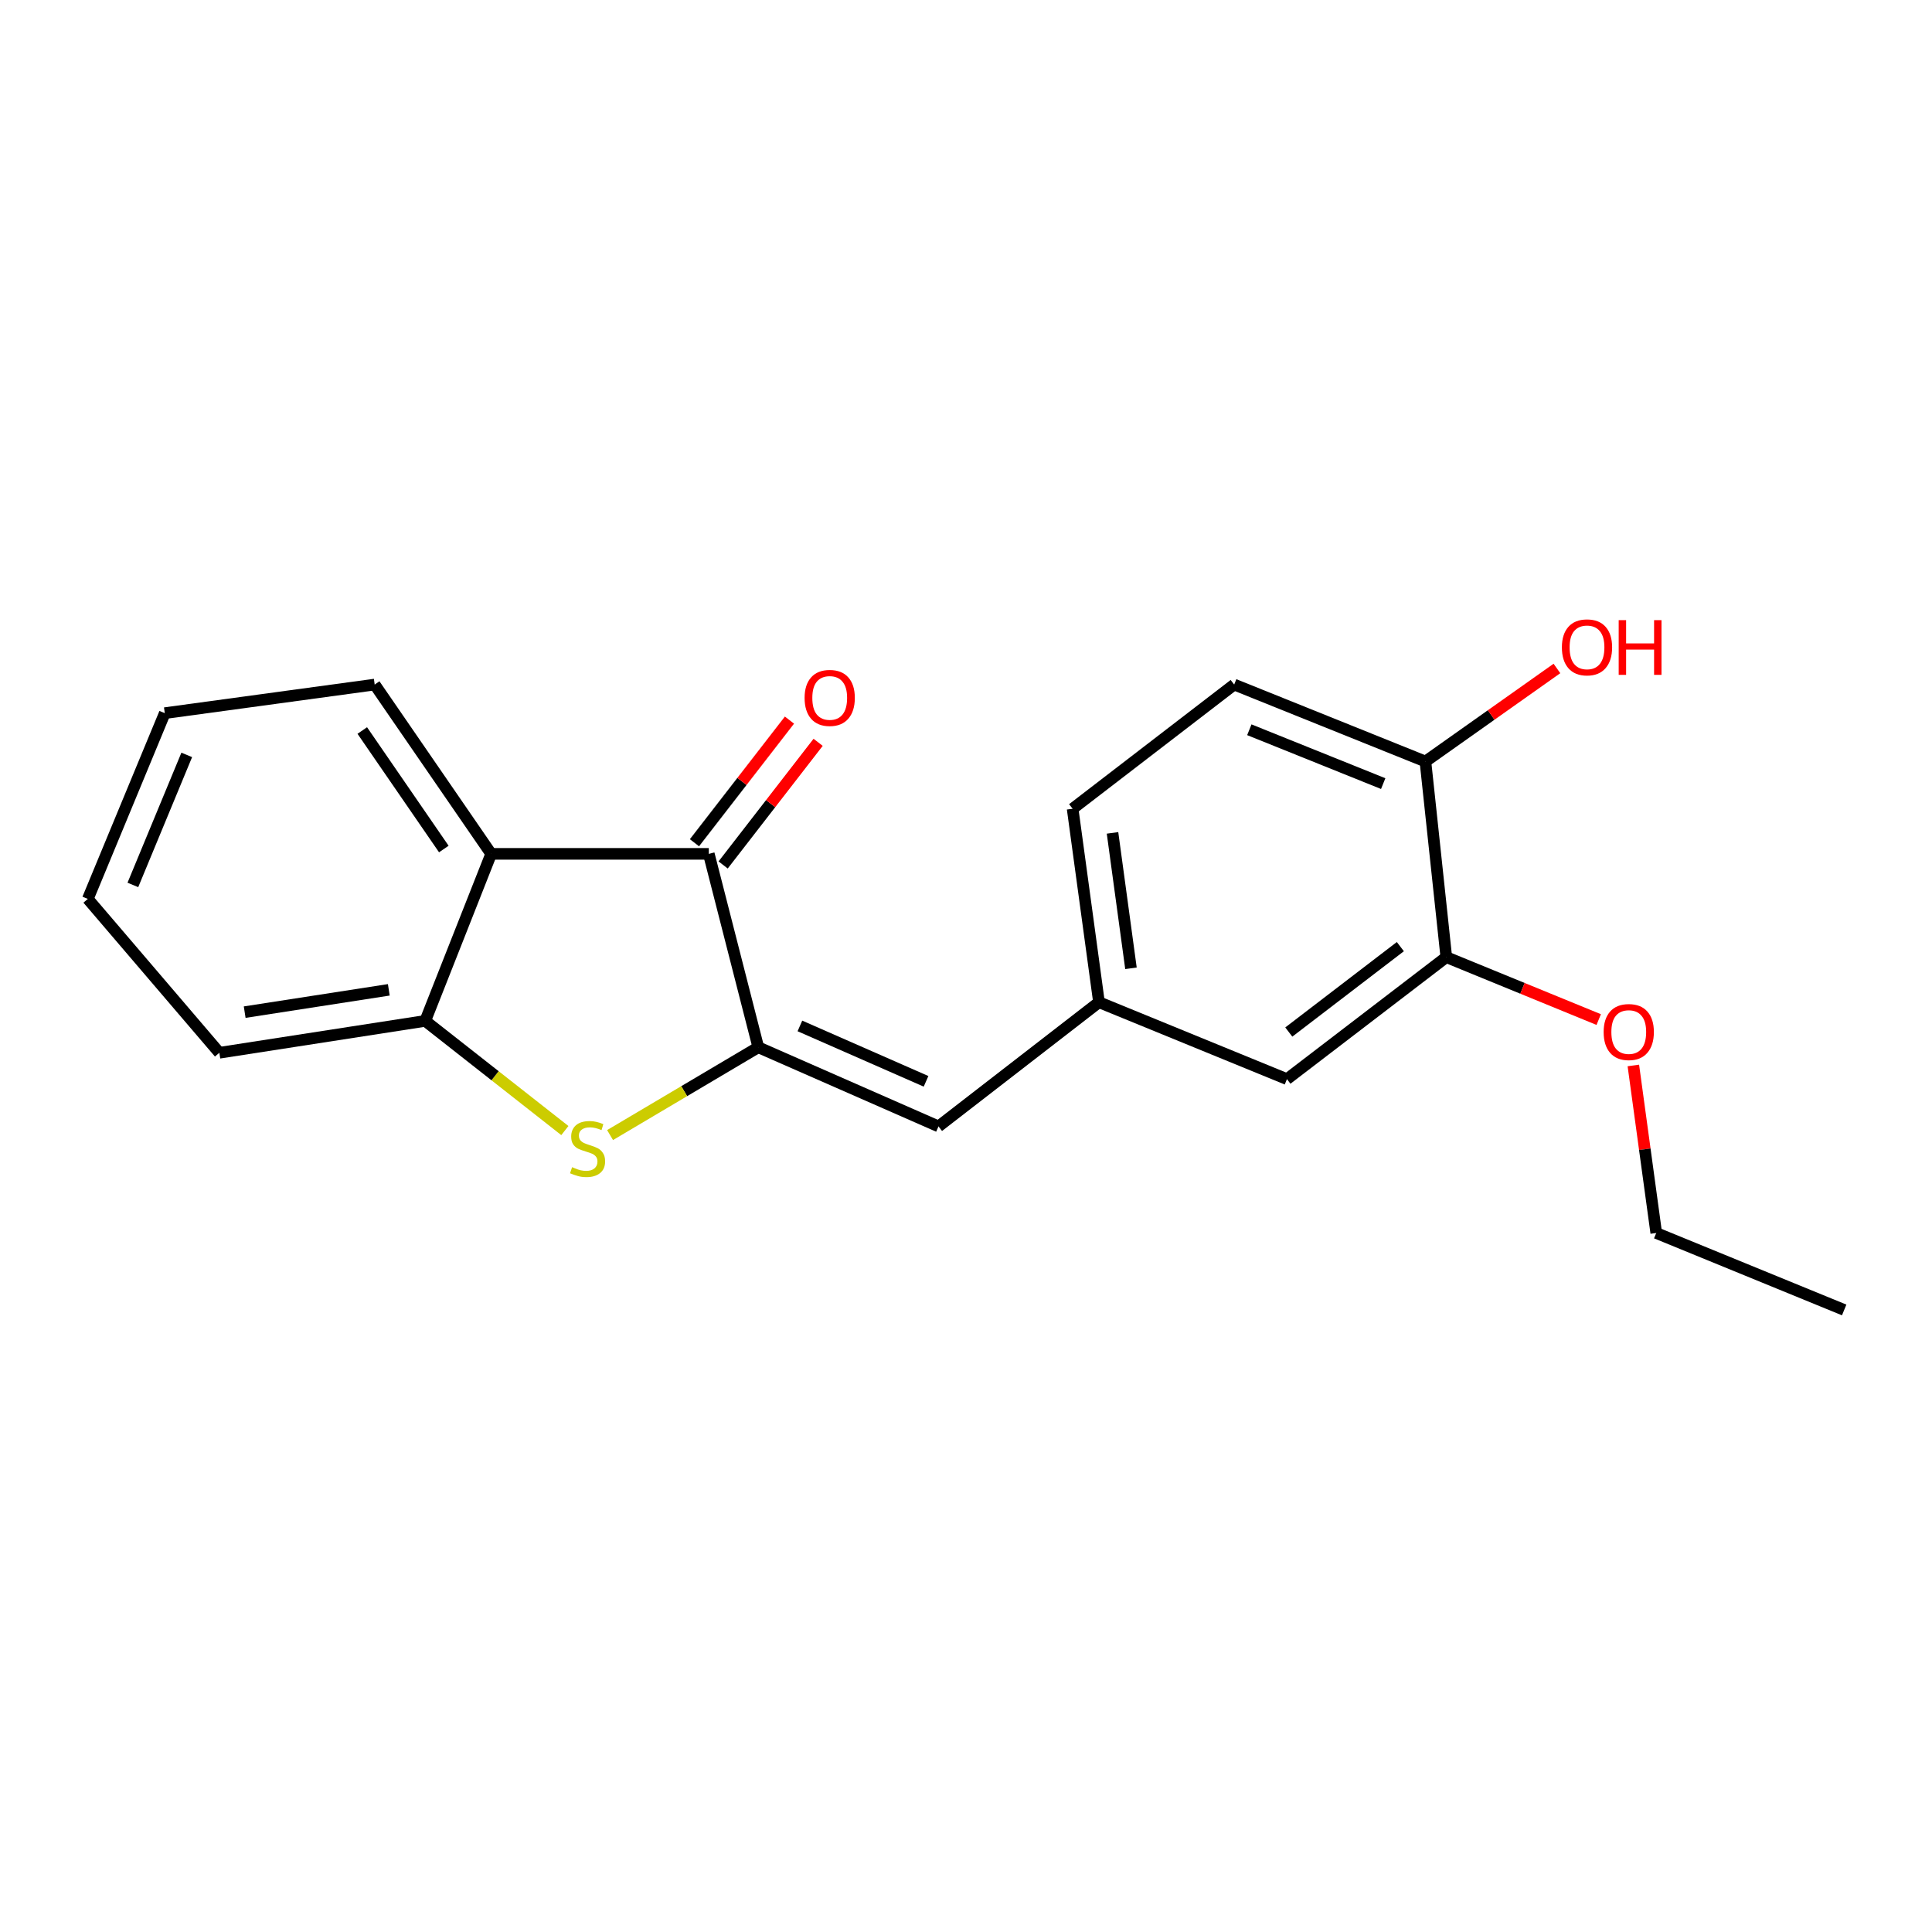 <?xml version='1.0' encoding='iso-8859-1'?>
<svg version='1.1' baseProfile='full'
              xmlns='http://www.w3.org/2000/svg'
                      xmlns:rdkit='http://www.rdkit.org/xml'
                      xmlns:xlink='http://www.w3.org/1999/xlink'
                  xml:space='preserve'
width='1000px' height='1000px' viewBox='0 0 1000 1000'>
<!-- END OF HEADER -->
<rect style='opacity:1.0;fill:#FFFFFF;stroke:none' width='1000' height='1000' x='0' y='0'> </rect>
<path class='bond-0' d='M 392.492,542.067 L 354.131,564.788' style='fill:none;fill-rule:evenodd;stroke:#000000;stroke-width:6px;stroke-linecap:butt;stroke-linejoin:miter;stroke-opacity:1' />
<path class='bond-0' d='M 354.131,564.788 L 315.771,587.509' style='fill:none;fill-rule:evenodd;stroke:#CCCC00;stroke-width:6px;stroke-linecap:butt;stroke-linejoin:miter;stroke-opacity:1' />
<path class='bond-1' d='M 392.492,542.067 L 366.874,441.954' style='fill:none;fill-rule:evenodd;stroke:#000000;stroke-width:6px;stroke-linecap:butt;stroke-linejoin:miter;stroke-opacity:1' />
<path class='bond-4' d='M 392.492,542.067 L 485.762,583.028' style='fill:none;fill-rule:evenodd;stroke:#000000;stroke-width:6px;stroke-linecap:butt;stroke-linejoin:miter;stroke-opacity:1' />
<path class='bond-4' d='M 414.032,531.021 L 479.321,559.694' style='fill:none;fill-rule:evenodd;stroke:#000000;stroke-width:6px;stroke-linecap:butt;stroke-linejoin:miter;stroke-opacity:1' />
<path class='bond-3' d='M 292.372,585.178 L 256.239,556.796' style='fill:none;fill-rule:evenodd;stroke:#CCCC00;stroke-width:6px;stroke-linecap:butt;stroke-linejoin:miter;stroke-opacity:1' />
<path class='bond-3' d='M 256.239,556.796 L 220.105,528.413' style='fill:none;fill-rule:evenodd;stroke:#000000;stroke-width:6px;stroke-linecap:butt;stroke-linejoin:miter;stroke-opacity:1' />
<path class='bond-2' d='M 366.874,441.954 L 254.234,441.954' style='fill:none;fill-rule:evenodd;stroke:#000000;stroke-width:6px;stroke-linecap:butt;stroke-linejoin:miter;stroke-opacity:1' />
<path class='bond-7' d='M 374.296,447.703 L 398.881,415.962' style='fill:none;fill-rule:evenodd;stroke:#000000;stroke-width:6px;stroke-linecap:butt;stroke-linejoin:miter;stroke-opacity:1' />
<path class='bond-7' d='M 398.881,415.962 L 423.467,384.222' style='fill:none;fill-rule:evenodd;stroke:#FF0000;stroke-width:6px;stroke-linecap:butt;stroke-linejoin:miter;stroke-opacity:1' />
<path class='bond-7' d='M 359.453,436.205 L 384.038,404.465' style='fill:none;fill-rule:evenodd;stroke:#000000;stroke-width:6px;stroke-linecap:butt;stroke-linejoin:miter;stroke-opacity:1' />
<path class='bond-7' d='M 384.038,404.465 L 408.624,372.725' style='fill:none;fill-rule:evenodd;stroke:#FF0000;stroke-width:6px;stroke-linecap:butt;stroke-linejoin:miter;stroke-opacity:1' />
<path class='bond-14' d='M 254.234,441.954 L 193.934,354.326' style='fill:none;fill-rule:evenodd;stroke:#000000;stroke-width:6px;stroke-linecap:butt;stroke-linejoin:miter;stroke-opacity:1' />
<path class='bond-14' d='M 229.722,439.453 L 187.512,378.114' style='fill:none;fill-rule:evenodd;stroke:#000000;stroke-width:6px;stroke-linecap:butt;stroke-linejoin:miter;stroke-opacity:1' />
<path class='bond-20' d='M 254.234,441.954 L 220.105,528.413' style='fill:none;fill-rule:evenodd;stroke:#000000;stroke-width:6px;stroke-linecap:butt;stroke-linejoin:miter;stroke-opacity:1' />
<path class='bond-15' d='M 220.105,528.413 L 113.535,544.915' style='fill:none;fill-rule:evenodd;stroke:#000000;stroke-width:6px;stroke-linecap:butt;stroke-linejoin:miter;stroke-opacity:1' />
<path class='bond-15' d='M 201.246,512.335 L 126.648,523.885' style='fill:none;fill-rule:evenodd;stroke:#000000;stroke-width:6px;stroke-linecap:butt;stroke-linejoin:miter;stroke-opacity:1' />
<path class='bond-6' d='M 485.762,583.028 L 568.832,518.744' style='fill:none;fill-rule:evenodd;stroke:#000000;stroke-width:6px;stroke-linecap:butt;stroke-linejoin:miter;stroke-opacity:1' />
<path class='bond-5' d='M 748.603,495.411 L 666.118,558.558' style='fill:none;fill-rule:evenodd;stroke:#000000;stroke-width:6px;stroke-linecap:butt;stroke-linejoin:miter;stroke-opacity:1' />
<path class='bond-5' d='M 724.818,489.975 L 667.078,534.178' style='fill:none;fill-rule:evenodd;stroke:#000000;stroke-width:6px;stroke-linecap:butt;stroke-linejoin:miter;stroke-opacity:1' />
<path class='bond-12' d='M 748.603,495.411 L 788.047,511.569' style='fill:none;fill-rule:evenodd;stroke:#000000;stroke-width:6px;stroke-linecap:butt;stroke-linejoin:miter;stroke-opacity:1' />
<path class='bond-12' d='M 788.047,511.569 L 827.491,527.727' style='fill:none;fill-rule:evenodd;stroke:#FF0000;stroke-width:6px;stroke-linecap:butt;stroke-linejoin:miter;stroke-opacity:1' />
<path class='bond-22' d='M 748.603,495.411 L 737.797,394.15' style='fill:none;fill-rule:evenodd;stroke:#000000;stroke-width:6px;stroke-linecap:butt;stroke-linejoin:miter;stroke-opacity:1' />
<path class='bond-9' d='M 568.832,518.744 L 666.118,558.558' style='fill:none;fill-rule:evenodd;stroke:#000000;stroke-width:6px;stroke-linecap:butt;stroke-linejoin:miter;stroke-opacity:1' />
<path class='bond-11' d='M 568.832,518.744 L 555.188,418.61' style='fill:none;fill-rule:evenodd;stroke:#000000;stroke-width:6px;stroke-linecap:butt;stroke-linejoin:miter;stroke-opacity:1' />
<path class='bond-11' d='M 585.388,501.189 L 575.838,431.096' style='fill:none;fill-rule:evenodd;stroke:#000000;stroke-width:6px;stroke-linecap:butt;stroke-linejoin:miter;stroke-opacity:1' />
<path class='bond-8' d='M 737.797,394.15 L 638.811,354.326' style='fill:none;fill-rule:evenodd;stroke:#000000;stroke-width:6px;stroke-linecap:butt;stroke-linejoin:miter;stroke-opacity:1' />
<path class='bond-8' d='M 715.942,405.595 L 646.651,377.718' style='fill:none;fill-rule:evenodd;stroke:#000000;stroke-width:6px;stroke-linecap:butt;stroke-linejoin:miter;stroke-opacity:1' />
<path class='bond-13' d='M 737.797,394.15 L 771.833,370.073' style='fill:none;fill-rule:evenodd;stroke:#000000;stroke-width:6px;stroke-linecap:butt;stroke-linejoin:miter;stroke-opacity:1' />
<path class='bond-13' d='M 771.833,370.073 L 805.869,345.996' style='fill:none;fill-rule:evenodd;stroke:#FF0000;stroke-width:6px;stroke-linecap:butt;stroke-linejoin:miter;stroke-opacity:1' />
<path class='bond-10' d='M 638.811,354.326 L 555.188,418.61' style='fill:none;fill-rule:evenodd;stroke:#000000;stroke-width:6px;stroke-linecap:butt;stroke-linejoin:miter;stroke-opacity:1' />
<path class='bond-16' d='M 845.418,551.485 L 851.344,594.84' style='fill:none;fill-rule:evenodd;stroke:#FF0000;stroke-width:6px;stroke-linecap:butt;stroke-linejoin:miter;stroke-opacity:1' />
<path class='bond-16' d='M 851.344,594.84 L 857.27,638.196' style='fill:none;fill-rule:evenodd;stroke:#000000;stroke-width:6px;stroke-linecap:butt;stroke-linejoin:miter;stroke-opacity:1' />
<path class='bond-17' d='M 193.934,354.326 L 85.289,369.127' style='fill:none;fill-rule:evenodd;stroke:#000000;stroke-width:6px;stroke-linecap:butt;stroke-linejoin:miter;stroke-opacity:1' />
<path class='bond-18' d='M 113.535,544.915 L 45.455,465.277' style='fill:none;fill-rule:evenodd;stroke:#000000;stroke-width:6px;stroke-linecap:butt;stroke-linejoin:miter;stroke-opacity:1' />
<path class='bond-19' d='M 857.27,638.196 L 954.545,678.03' style='fill:none;fill-rule:evenodd;stroke:#000000;stroke-width:6px;stroke-linecap:butt;stroke-linejoin:miter;stroke-opacity:1' />
<path class='bond-21' d='M 85.289,369.127 L 45.455,465.277' style='fill:none;fill-rule:evenodd;stroke:#000000;stroke-width:6px;stroke-linecap:butt;stroke-linejoin:miter;stroke-opacity:1' />
<path class='bond-21' d='M 96.659,390.736 L 68.775,458.041' style='fill:none;fill-rule:evenodd;stroke:#000000;stroke-width:6px;stroke-linecap:butt;stroke-linejoin:miter;stroke-opacity:1' />
<path  class='atom-1' d='M 296.123 604.128
Q 296.443 604.248, 297.763 604.808
Q 299.083 605.368, 300.523 605.728
Q 302.003 606.048, 303.443 606.048
Q 306.123 606.048, 307.683 604.768
Q 309.243 603.448, 309.243 601.168
Q 309.243 599.608, 308.443 598.648
Q 307.683 597.688, 306.483 597.168
Q 305.283 596.648, 303.283 596.048
Q 300.763 595.288, 299.243 594.568
Q 297.763 593.848, 296.683 592.328
Q 295.643 590.808, 295.643 588.248
Q 295.643 584.688, 298.043 582.488
Q 300.483 580.288, 305.283 580.288
Q 308.563 580.288, 312.283 581.848
L 311.363 584.928
Q 307.963 583.528, 305.403 583.528
Q 302.643 583.528, 301.123 584.688
Q 299.603 585.808, 299.643 587.768
Q 299.643 589.288, 300.403 590.208
Q 301.203 591.128, 302.323 591.648
Q 303.483 592.168, 305.403 592.768
Q 307.963 593.568, 309.483 594.368
Q 311.003 595.168, 312.083 596.808
Q 313.203 598.408, 313.203 601.168
Q 313.203 605.088, 310.563 607.208
Q 307.963 609.288, 303.603 609.288
Q 301.083 609.288, 299.163 608.728
Q 297.283 608.208, 295.043 607.288
L 296.123 604.128
' fill='#CCCC00'/>
<path  class='atom-8' d='M 416.458 361.238
Q 416.458 354.438, 419.818 350.638
Q 423.178 346.838, 429.458 346.838
Q 435.738 346.838, 439.098 350.638
Q 442.458 354.438, 442.458 361.238
Q 442.458 368.118, 439.058 372.038
Q 435.658 375.918, 429.458 375.918
Q 423.218 375.918, 419.818 372.038
Q 416.458 368.158, 416.458 361.238
M 429.458 372.718
Q 433.778 372.718, 436.098 369.838
Q 438.458 366.918, 438.458 361.238
Q 438.458 355.678, 436.098 352.878
Q 433.778 350.038, 429.458 350.038
Q 425.138 350.038, 422.778 352.838
Q 420.458 355.638, 420.458 361.238
Q 420.458 366.958, 422.778 369.838
Q 425.138 372.718, 429.458 372.718
' fill='#FF0000'/>
<path  class='atom-13' d='M 830.042 534.178
Q 830.042 527.378, 833.402 523.578
Q 836.762 519.778, 843.042 519.778
Q 849.322 519.778, 852.682 523.578
Q 856.042 527.378, 856.042 534.178
Q 856.042 541.058, 852.642 544.978
Q 849.242 548.858, 843.042 548.858
Q 836.802 548.858, 833.402 544.978
Q 830.042 541.098, 830.042 534.178
M 843.042 545.658
Q 847.362 545.658, 849.682 542.778
Q 852.042 539.858, 852.042 534.178
Q 852.042 528.618, 849.682 525.818
Q 847.362 522.978, 843.042 522.978
Q 838.722 522.978, 836.362 525.778
Q 834.042 528.578, 834.042 534.178
Q 834.042 539.898, 836.362 542.778
Q 838.722 545.658, 843.042 545.658
' fill='#FF0000'/>
<path  class='atom-14' d='M 808.43 335.068
Q 808.43 328.268, 811.79 324.468
Q 815.15 320.668, 821.43 320.668
Q 827.71 320.668, 831.07 324.468
Q 834.43 328.268, 834.43 335.068
Q 834.43 341.948, 831.03 345.868
Q 827.63 349.748, 821.43 349.748
Q 815.19 349.748, 811.79 345.868
Q 808.43 341.988, 808.43 335.068
M 821.43 346.548
Q 825.75 346.548, 828.07 343.668
Q 830.43 340.748, 830.43 335.068
Q 830.43 329.508, 828.07 326.708
Q 825.75 323.868, 821.43 323.868
Q 817.11 323.868, 814.75 326.668
Q 812.43 329.468, 812.43 335.068
Q 812.43 340.788, 814.75 343.668
Q 817.11 346.548, 821.43 346.548
' fill='#FF0000'/>
<path  class='atom-14' d='M 837.83 320.988
L 841.67 320.988
L 841.67 333.028
L 856.15 333.028
L 856.15 320.988
L 859.99 320.988
L 859.99 349.308
L 856.15 349.308
L 856.15 336.228
L 841.67 336.228
L 841.67 349.308
L 837.83 349.308
L 837.83 320.988
' fill='#FF0000'/>
</svg>
